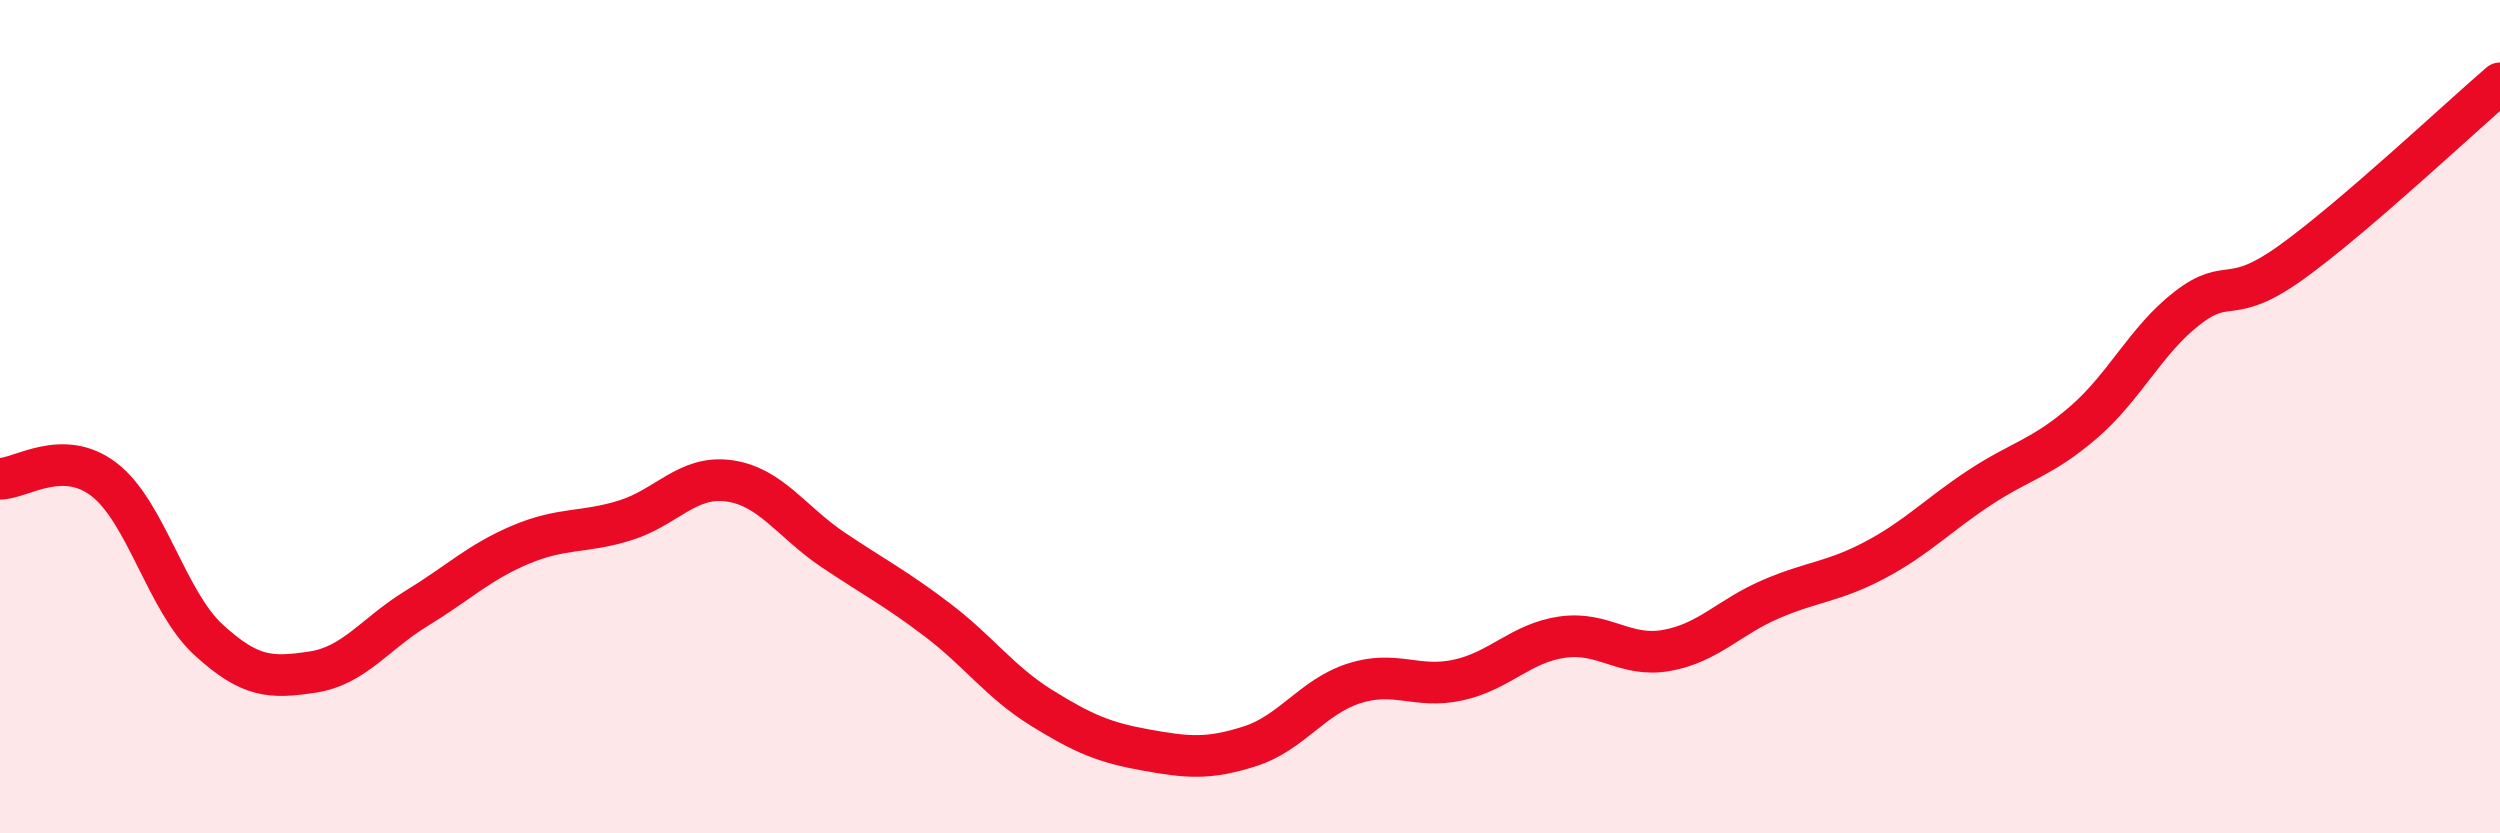 
    <svg width="60" height="20" viewBox="0 0 60 20" xmlns="http://www.w3.org/2000/svg">
      <path
        d="M 0,11.49 C 0.5,11.49 1.5,10.74 2.5,11.51 C 3.5,12.28 4,14.43 5,15.35 C 6,16.27 6.5,16.28 7.5,16.13 C 8.5,15.98 9,15.21 10,14.6 C 11,13.99 11.5,13.49 12.5,13.07 C 13.5,12.65 14,12.8 15,12.49 C 16,12.18 16.5,11.4 17.5,11.54 C 18.5,11.68 19,12.53 20,13.2 C 21,13.87 21.5,14.12 22.5,14.88 C 23.5,15.64 24,16.37 25,16.99 C 26,17.61 26.5,17.82 27.5,18 C 28.5,18.18 29,18.23 30,17.91 C 31,17.59 31.5,16.72 32.5,16.4 C 33.5,16.08 34,16.54 35,16.32 C 36,16.1 36.5,15.43 37.5,15.29 C 38.5,15.15 39,15.79 40,15.61 C 41,15.43 41.5,14.81 42.5,14.38 C 43.5,13.95 44,13.97 45,13.44 C 46,12.91 46.5,12.37 47.5,11.71 C 48.5,11.05 49,11 50,10.14 C 51,9.28 51.5,8.16 52.5,7.39 C 53.5,6.62 53.5,7.37 55,6.29 C 56.5,5.21 59,2.86 60,2L60 20L0 20Z"
        fill="#EB0A25"
        opacity="0.1"
        stroke-linecap="round"
        stroke-linejoin="round"
      />
      <path
        d="M 0,11.49 C 0.5,11.49 1.5,10.74 2.5,11.51 C 3.5,12.28 4,14.43 5,15.35 C 6,16.27 6.5,16.28 7.5,16.13 C 8.5,15.98 9,15.21 10,14.6 C 11,13.99 11.5,13.49 12.5,13.07 C 13.5,12.65 14,12.8 15,12.49 C 16,12.18 16.5,11.4 17.5,11.54 C 18.5,11.68 19,12.53 20,13.2 C 21,13.87 21.5,14.12 22.5,14.88 C 23.5,15.64 24,16.37 25,16.99 C 26,17.61 26.5,17.82 27.5,18 C 28.5,18.18 29,18.23 30,17.91 C 31,17.59 31.5,16.72 32.5,16.4 C 33.5,16.08 34,16.54 35,16.32 C 36,16.1 36.5,15.43 37.5,15.29 C 38.5,15.15 39,15.79 40,15.61 C 41,15.43 41.5,14.81 42.5,14.38 C 43.5,13.95 44,13.97 45,13.44 C 46,12.91 46.5,12.37 47.5,11.71 C 48.5,11.05 49,11 50,10.14 C 51,9.28 51.5,8.16 52.5,7.39 C 53.5,6.62 53.5,7.37 55,6.29 C 56.5,5.21 59,2.86 60,2"
        stroke="#EB0A25"
        stroke-width="1"
        fill="none"
        stroke-linecap="round"
        stroke-linejoin="round"
      />
    </svg>
  